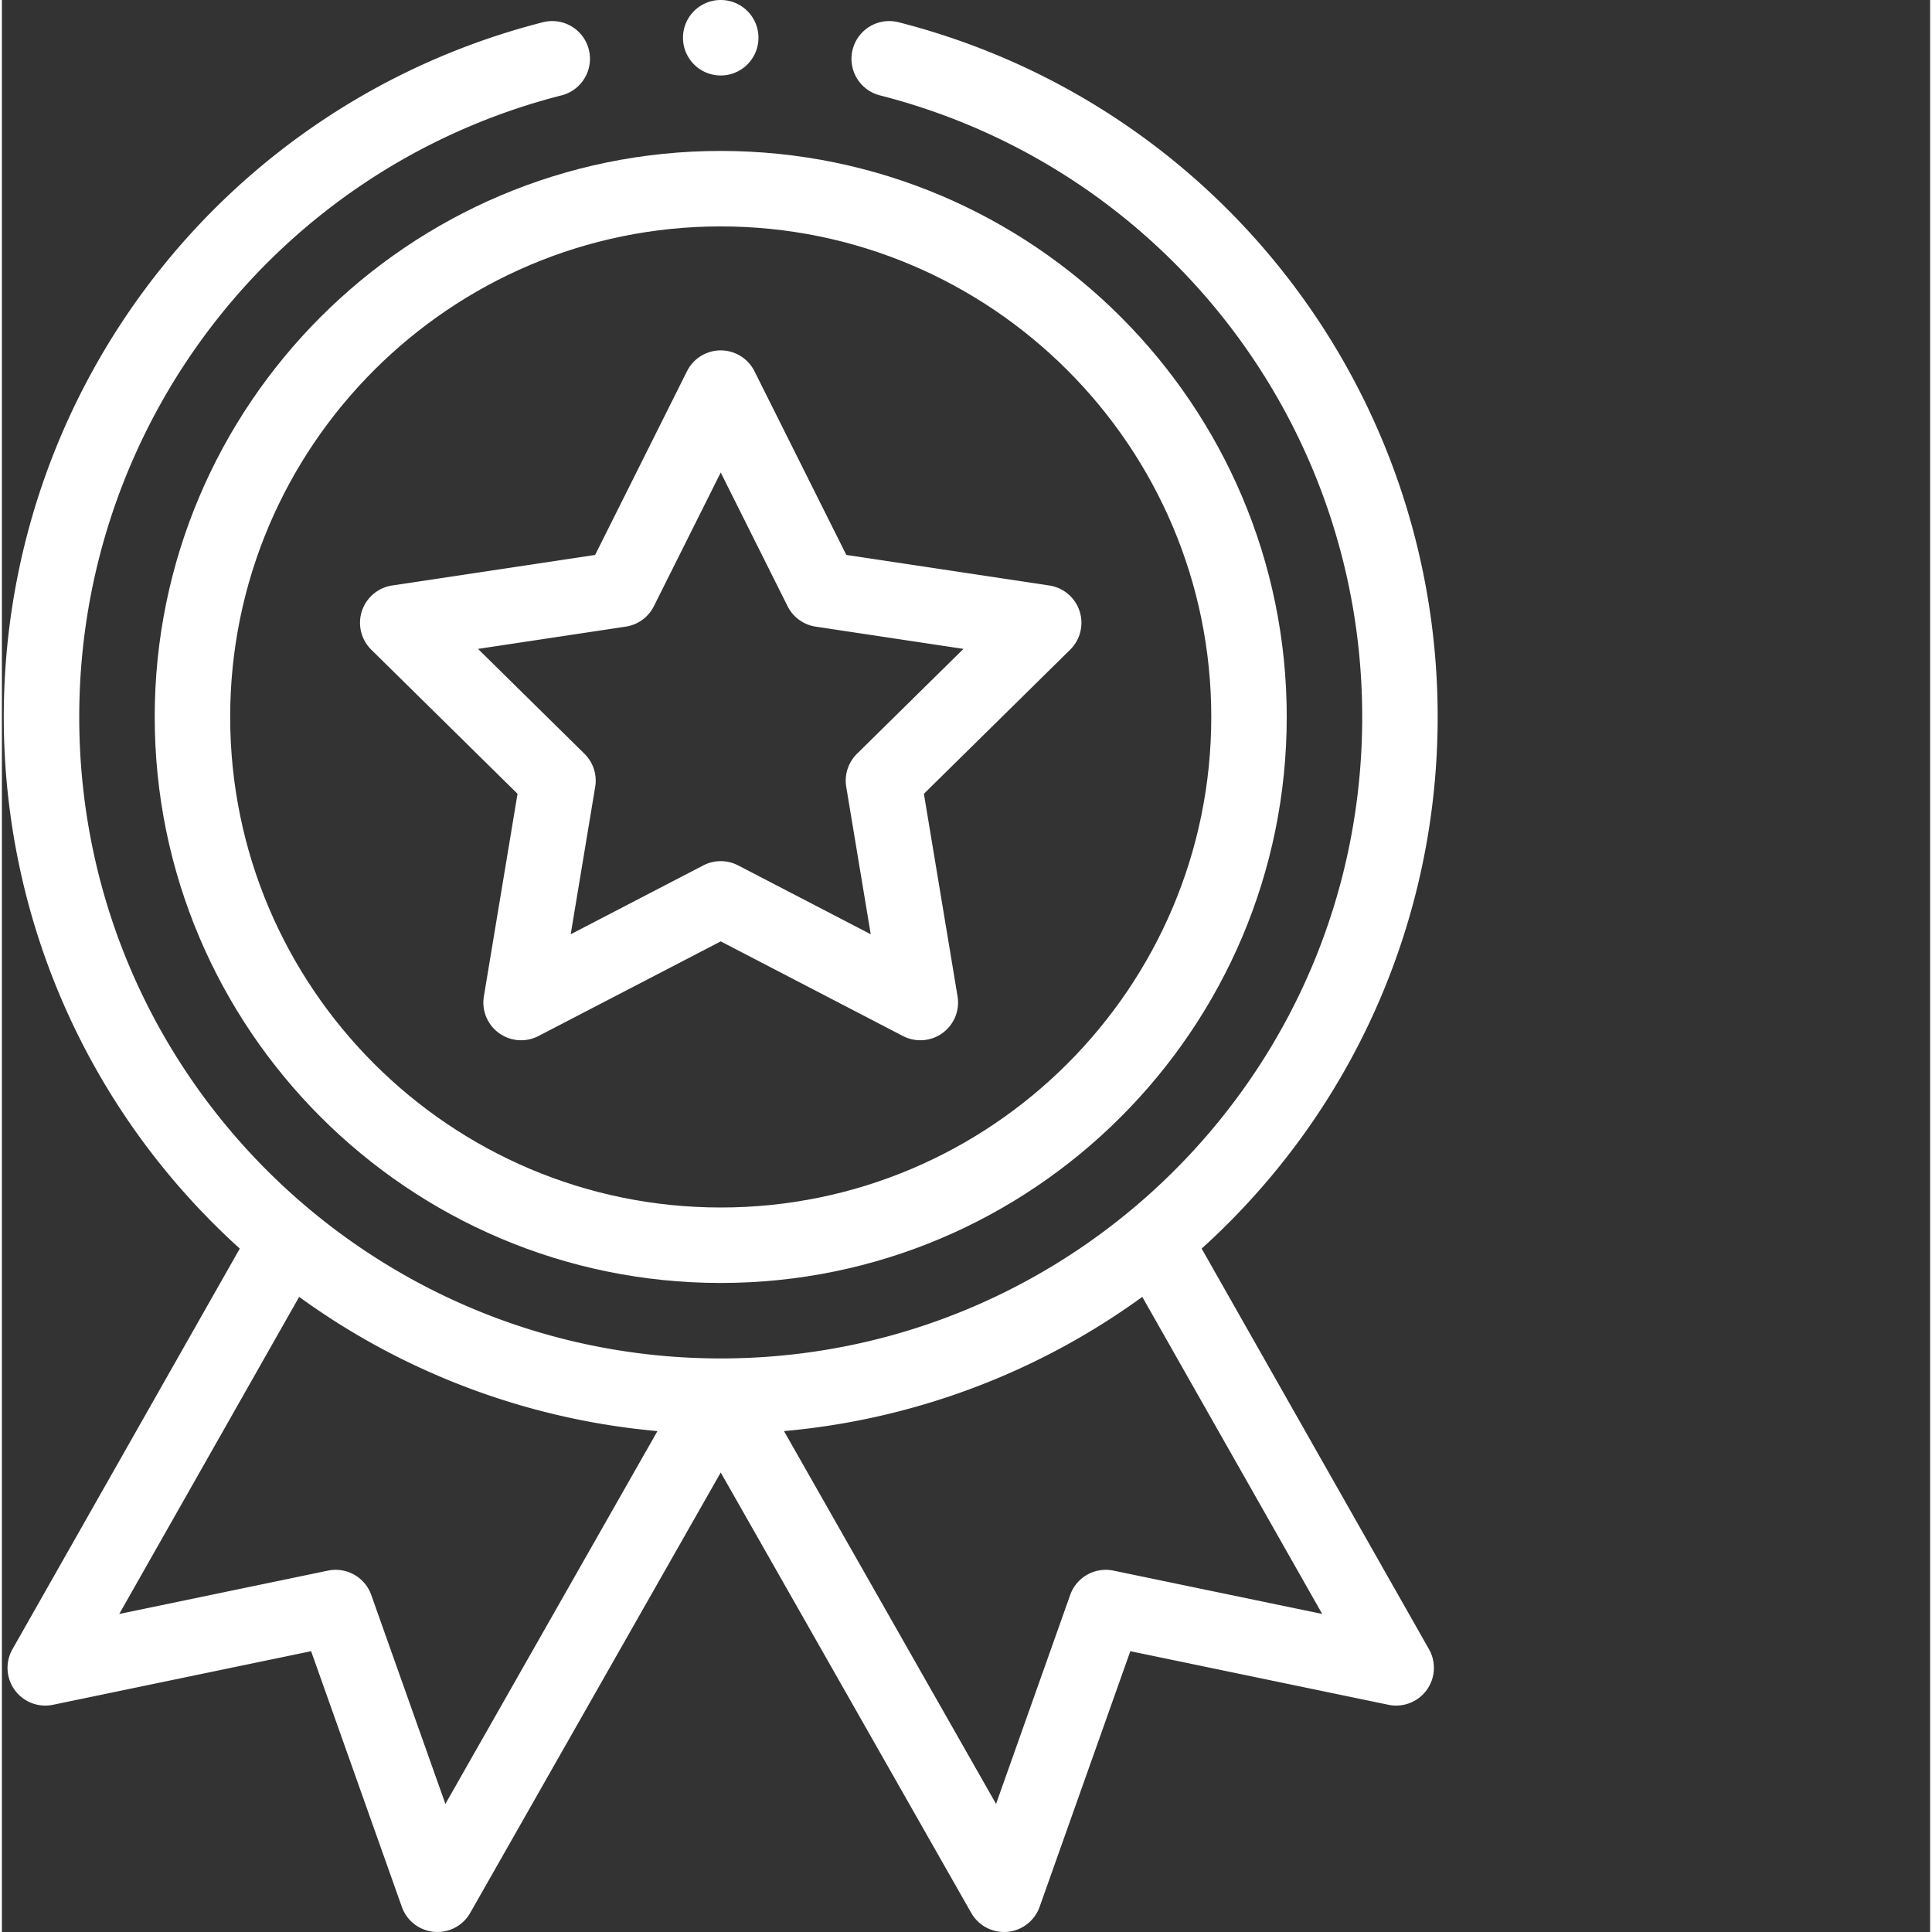 <svg xmlns="http://www.w3.org/2000/svg" xmlns:xlink="http://www.w3.org/1999/xlink" width="512" height="512" x="0" y="0" viewBox="0 0 511 511.999" style="enable-background:new 0 0 512 512" xml:space="preserve" class=""><rect x="0" y="0" width="511" height="511.999" fill="#333333" stroke="none"/><g><g fill="#020202"><path d="M40.5 190c0 82.71 67.29 150 150 150s150-67.29 150-150-67.29-150-150-150-150 67.29-150 150zm150-130c71.684 0 130 58.316 130 130s-58.316 130-130 130-130-58.316-130-130 58.316-130 130-130zm0 0" fill="#ffffff" opacity="1" data-original="#020202"></path><path d="m97.89 172.172 38.762 38.191-8.918 53.676a9.997 9.997 0 0 0 3.989 9.73 10.004 10.004 0 0 0 10.484.786l48.293-25.078 48.29 25.078a9.996 9.996 0 0 0 10.483-.785 9.997 9.997 0 0 0 3.989-9.73l-8.918-53.677 38.761-38.191a9.993 9.993 0 0 0 2.493-10.215 10.007 10.007 0 0 0-8.024-6.797l-53.793-8.097-24.34-48.676a9.997 9.997 0 0 0-17.886 0l-24.34 48.676-53.793 8.097a10.001 10.001 0 0 0-5.531 17.012zm67.438-6.106c3.219-.484 6-2.504 7.457-5.414L190.5 125.22l17.715 35.433a10.004 10.004 0 0 0 7.457 5.414l39.152 5.895-28.215 27.793a10.018 10.018 0 0 0-2.847 8.766l6.492 39.066-35.149-18.25a10.003 10.003 0 0 0-9.215 0l-35.148 18.25 6.492-39.066a9.996 9.996 0 0 0-2.847-8.766l-28.211-27.793zM200.5 10c0 5.523-4.477 10-10 10s-10-4.477-10-10 4.477-10 10-10 10 4.477 10 10zm0 0" fill="#ffffff" opacity="1" data-original="#020202"></path><path d="M143.371 5.895C59.25 27.367.5 103.075.5 190c0 53.988 22.7 104.86 62.547 140.887L2.8 437.062a10.002 10.002 0 0 0 10.73 14.727l68.418-14.207 24.047 67.762a9.997 9.997 0 0 0 18.113 1.597L190.5 390.223l66.387 116.718a9.996 9.996 0 0 0 8.687 5.055c.293 0 .59-.012.883-.035a10.014 10.014 0 0 0 8.547-6.617l24.043-67.762 68.418 14.207c3.844.797 7.8-.73 10.113-3.902a9.994 9.994 0 0 0 .617-10.825L317.95 330.887c39.848-36.028 62.547-86.899 62.547-140.887 0-86.926-58.75-162.633-142.867-184.105a9.998 9.998 0 0 0-12.164 7.214c-1.367 5.352 1.863 10.797 7.215 12.164C307.937 44.484 360.5 112.223 360.5 190c0 94.66-76.879 170-170 170-93.188 0-170-75.402-170-170 0-77.777 52.559-145.516 127.816-164.727 5.352-1.367 8.582-6.812 7.22-12.164a9.998 9.998 0 0 0-12.165-7.214zm-25.836 472.16-19.652-55.38a10 10 0 0 0-11.457-6.448l-55.324 11.488 47.68-84.031c27.8 20.21 60.718 32.523 94.948 35.57zm177.035-61.828a10.003 10.003 0 0 0-11.457 6.449l-19.648 55.379-56.2-98.801c34.235-3.047 67.15-15.36 94.954-35.57l47.68 84.03zm0 0" fill="#ffffff" opacity="1" data-original="#020202"></path></g></g></svg>